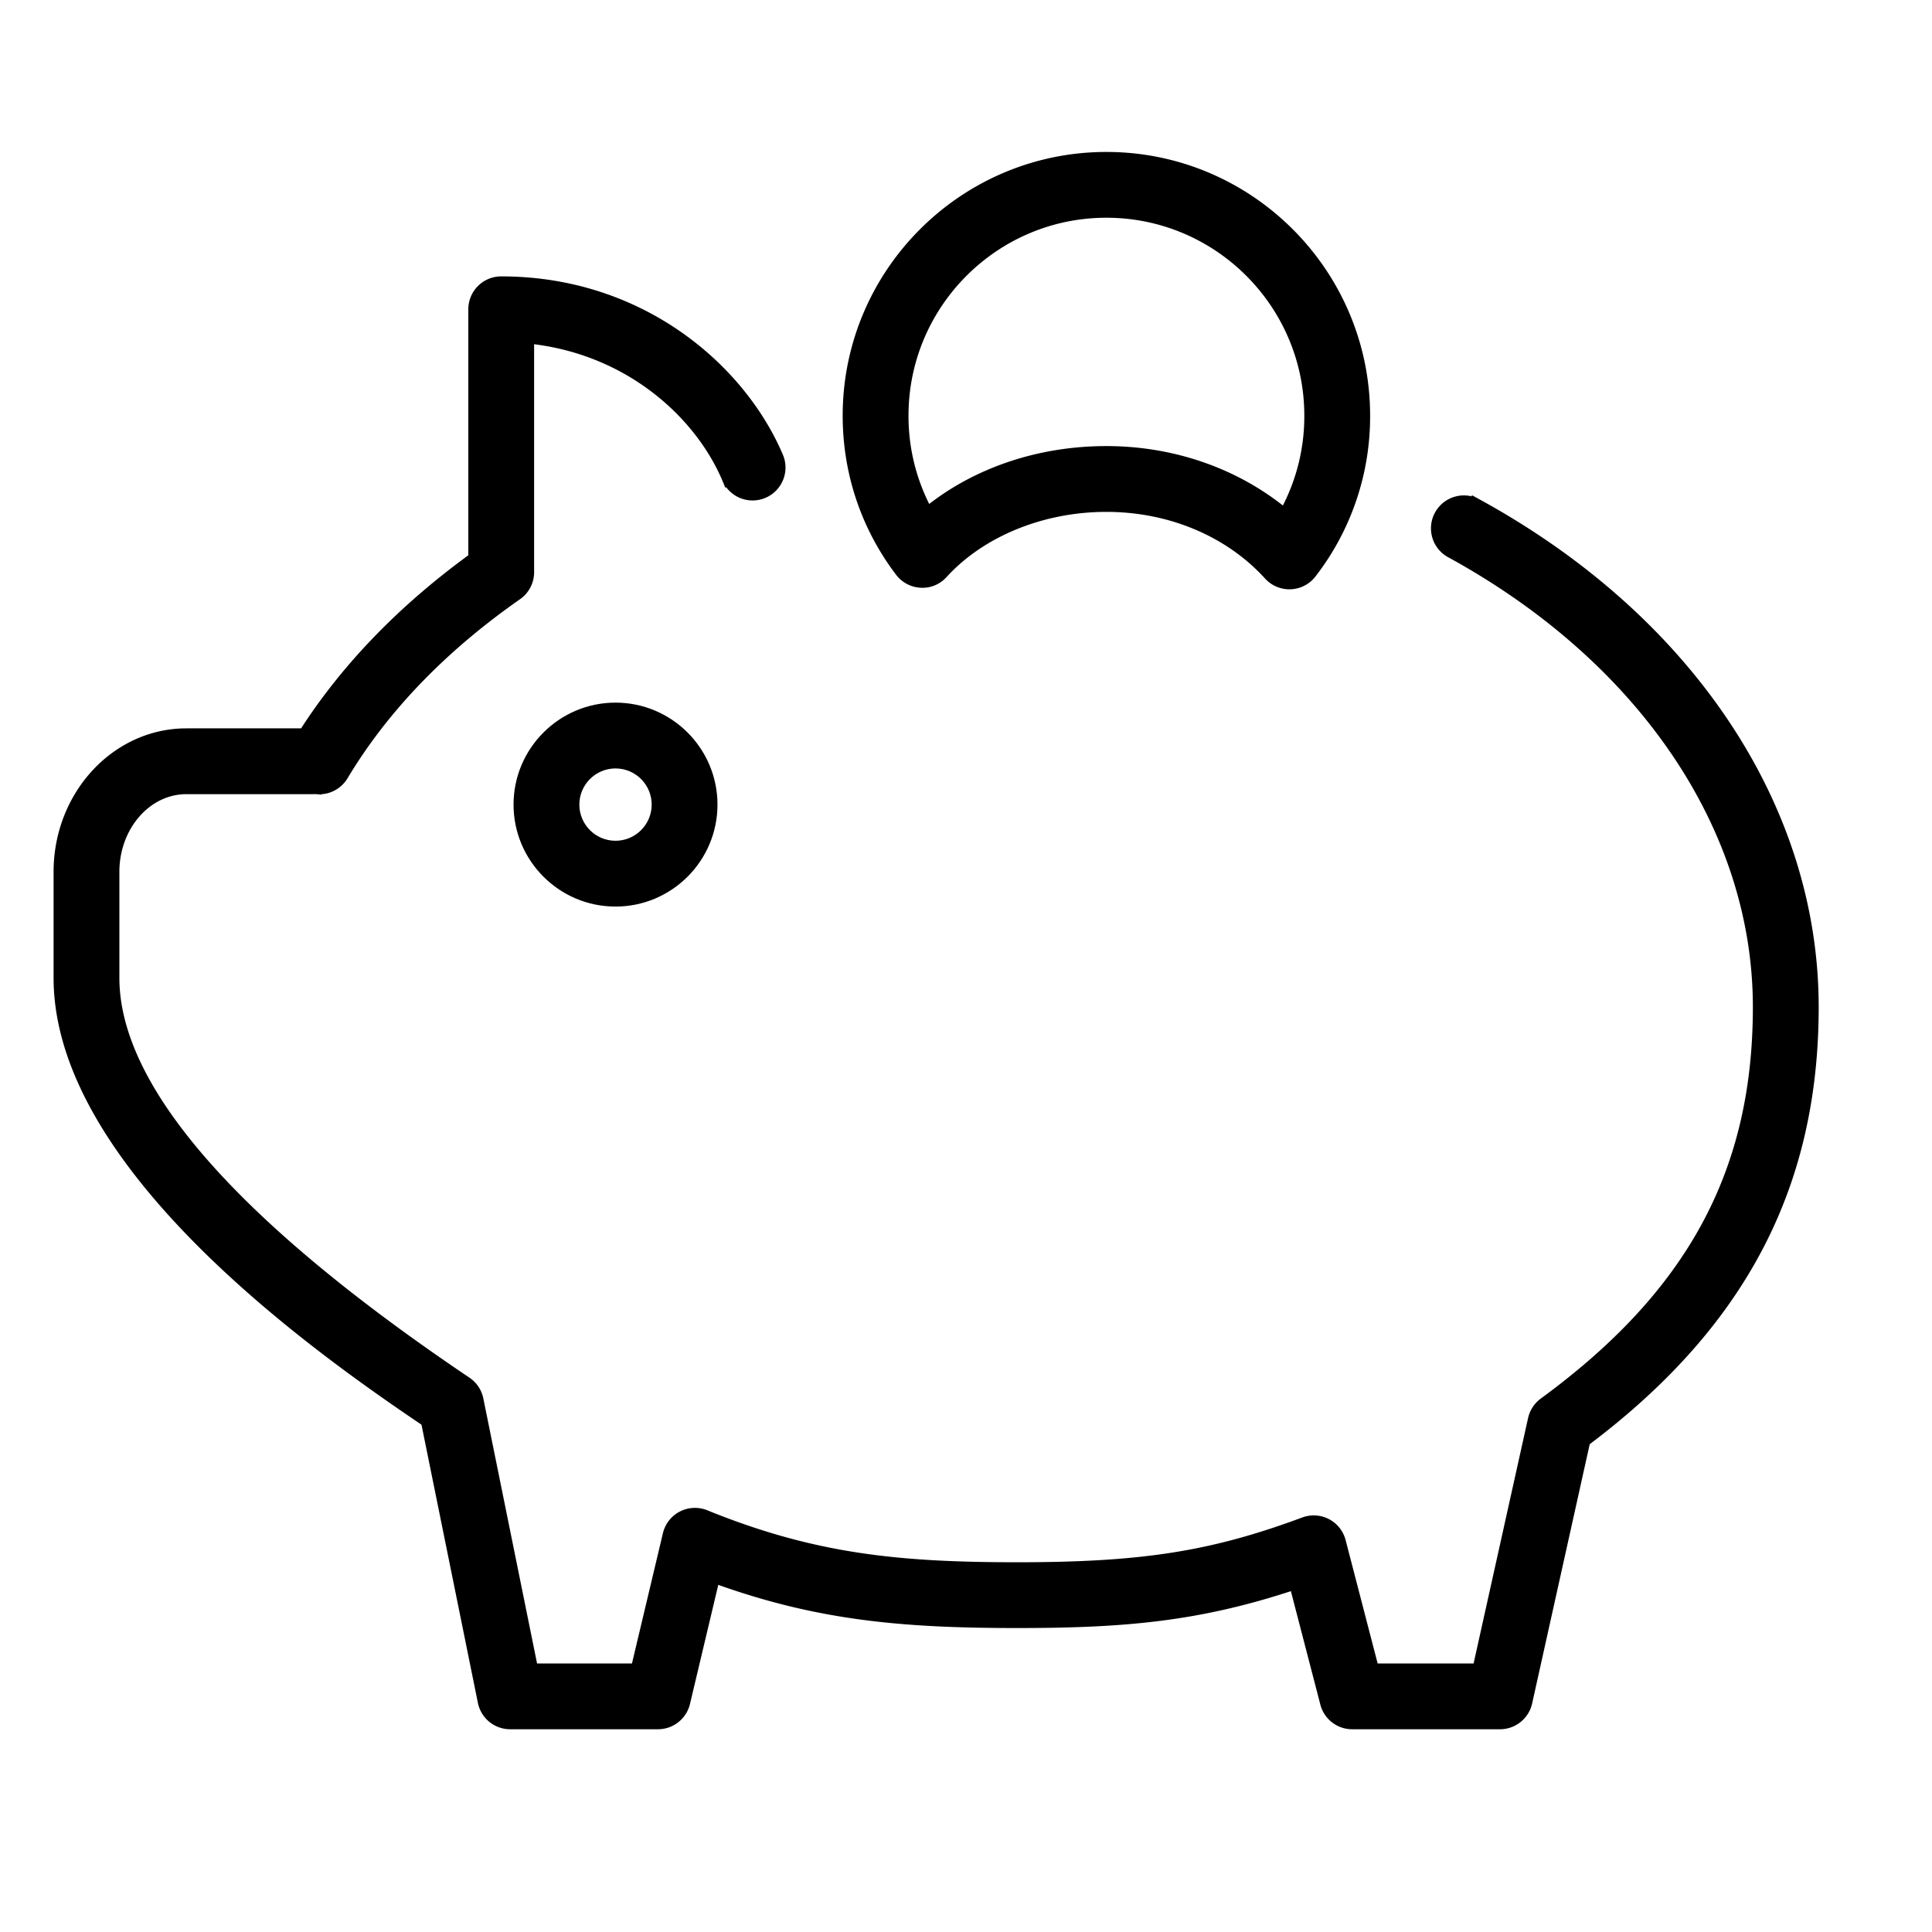 <svg xmlns="http://www.w3.org/2000/svg" viewBox="0 0 100 100" fill-rule="evenodd"><g class="t-group-origins"><path d="M26.831 41.646c0 2.772 2.255 5.028 5.028 5.028s5.028-2.256 5.028-5.028-2.256-5.028-5.028-5.028-5.028 2.256-5.028 5.028zm7.15 0c0 1.17-.952 2.122-2.122 2.122s-2.122-.952-2.122-2.122.952-2.122 2.122-2.122 2.122.952 2.122 2.122z" stroke-width="0.5" stroke="black" fill="black" stroke-width-old="0"></path><path d="M76.427 26.049a1.454 1.454 0 0 0-1.393 2.551c9.984 5.449 15.944 14.242 15.944 23.521 0 8.55-3.417 14.863-11.079 20.47a1.47 1.47 0 0 0-.561.857L76.474 86.35h-5.361l-1.707-6.575c-.104-.397-.37-.733-.734-.923s-.794-.216-1.178-.074c-4.756 1.767-8.36 2.334-14.835 2.334-6.147 0-10.541-.432-16.143-2.708a1.454 1.454 0 0 0-1.96 1.01l-1.648 6.937h-5.314l-2.822-13.919a1.454 1.454 0 0 0-.612-.916C12.062 63.366 5.929 56.334 5.929 50.614v-5.487c0-2.355 1.667-4.271 3.715-4.271h6.453l.126-.001c.057-.001.109-.004.165.001a1.458 1.458 0 0 0 1.385-.7c2.09-3.49 5.119-6.635 9.002-9.347.389-.272.621-.717.621-1.191V17.537c5.183.541 8.835 3.921 10.238 7.274a1.454 1.454 0 0 0 2.681-1.121c-1.901-4.546-7.082-9.134-14.372-9.134-.803 0-1.453.65-1.453 1.453v12.86c-3.668 2.663-6.613 5.712-8.769 9.081H9.644c-3.651 0-6.621 3.22-6.621 7.177v5.487c0 9.841 13.759 19.425 19.018 22.978l2.94 14.5a1.452 1.452 0 0 0 1.424 1.164h7.651c.673 0 1.258-.462 1.414-1.117l1.529-6.437c5.311 1.929 9.722 2.315 15.66 2.315 5.476 0 9.365-.322 14.332-1.98l1.592 6.131a1.452 1.452 0 0 0 1.406 1.088h7.651c.681 0 1.271-.474 1.419-1.138l3-13.51c8.064-6.057 11.826-13.216 11.826-22.487 0-10.36-6.527-20.106-17.458-26.072z" stroke-width="0.5" stroke="black" fill="black" stroke-width-old="0"></path><path d="M47.67 30.172c.44.024.85-.153 1.14-.473 1.972-2.163 5.134-3.454 8.457-3.454 3.296 0 6.356 1.287 8.396 3.531a1.45 1.45 0 0 0 1.075.476l.059-.001c.43-.017.83-.224 1.093-.565a13.268 13.268 0 0 0 2.777-8.171c0-7.389-6.012-13.4-13.4-13.4s-13.4 6.011-13.4 13.4c0 2.945.938 5.741 2.712 8.083.26.343.66.554 1.091.574zm9.597-19.152c5.786 0 10.494 4.708 10.494 10.495a10.38 10.38 0 0 1-1.281 5.035c-2.491-2.058-5.756-3.211-9.212-3.211-3.505 0-6.784 1.124-9.255 3.13a10.411 10.411 0 0 1-1.239-4.955c-.001-5.786 4.706-10.494 10.493-10.494z" stroke-width="0.5" stroke="black" fill="black" stroke-width-old="0"></path></g></svg>
